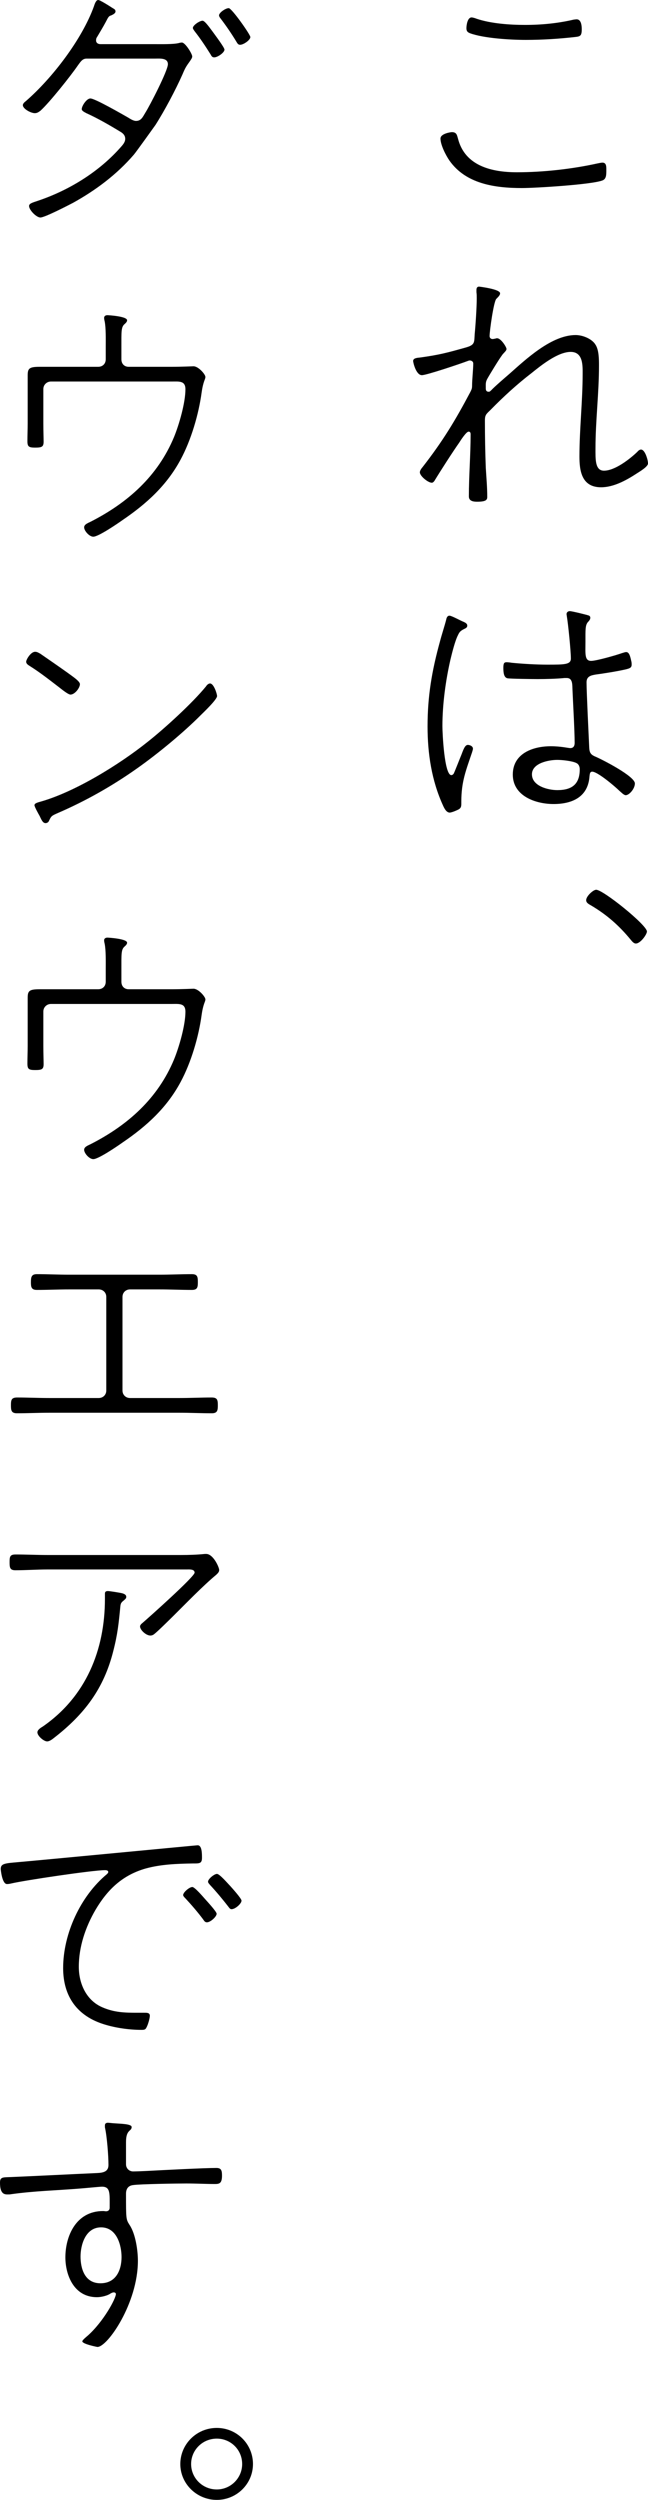 <svg width="83" height="320" viewBox="0 0 83 320" fill="none" xmlns="http://www.w3.org/2000/svg">
<g clip-path="url(#clip0_27_2066)">
<path d="M58.669 17.77C59.568 21.264 63.029 22.051 66.21 22.051C69.567 22.051 73.269 21.64 76.521 20.921C76.729 20.887 76.97 20.818 77.178 20.818C77.698 20.818 77.663 21.4 77.663 21.777C77.663 22.36 77.663 22.873 77.213 23.079C75.933 23.626 68.564 24.072 66.868 24.072C63.409 24.072 59.672 23.558 57.561 20.545C57.112 19.894 56.42 18.558 56.42 17.736C56.42 17.085 57.77 16.914 57.874 16.914C58.496 16.914 58.53 17.291 58.669 17.77ZM61.056 2.403C62.89 3.019 65.312 3.19 67.249 3.19C69.36 3.19 71.47 2.985 73.511 2.505C73.615 2.505 73.753 2.471 73.857 2.471C74.445 2.471 74.515 3.293 74.515 3.738C74.515 4.56 74.341 4.663 73.718 4.731C71.608 4.971 69.464 5.108 67.353 5.108C65.38 5.108 61.956 4.903 60.192 4.252C59.845 4.115 59.742 3.944 59.742 3.601C59.742 3.224 59.88 2.231 60.399 2.231C60.572 2.231 60.883 2.334 61.056 2.403Z" fill="black"/>
<path d="M59.296 79.564C59.539 79.667 59.85 79.803 59.85 80.078C59.85 80.351 59.643 80.42 59.366 80.557C58.985 80.763 58.846 80.899 58.674 81.276C58.294 81.995 57.912 83.536 57.705 84.393C57.082 87.098 56.667 90.147 56.667 92.955C56.667 93.811 56.91 99.222 57.809 99.222C57.947 99.222 58.051 99.12 58.12 99.017C58.259 98.743 58.95 96.962 59.124 96.551C59.366 95.9 59.574 95.352 59.919 95.352C60.197 95.352 60.577 95.523 60.577 95.832C60.577 95.968 60.508 96.14 60.473 96.277C59.678 98.64 59.089 100.044 59.089 102.613V102.921C59.089 103.366 58.95 103.537 58.535 103.709C58.327 103.811 57.809 104.017 57.601 104.017C57.152 104.017 56.875 103.401 56.736 103.092C55.283 99.907 54.764 96.448 54.764 92.989C54.764 89.085 55.318 85.865 56.356 82.098C56.598 81.174 56.91 80.248 57.152 79.324C57.186 79.118 57.29 78.81 57.567 78.81C57.843 78.81 58.95 79.427 59.296 79.564ZM75.369 78.776C75.508 78.81 75.612 78.913 75.612 79.084C75.612 79.29 75.439 79.495 75.3 79.632C74.954 80.043 74.989 80.625 74.989 82.132C74.989 83.674 74.85 84.598 75.716 84.598C76.373 84.598 78.899 83.879 79.66 83.605C79.798 83.571 80.04 83.468 80.213 83.468C80.594 83.468 80.732 84.05 80.835 84.529C80.905 84.769 80.905 84.906 80.905 85.078C80.905 85.454 80.698 85.557 80.109 85.694C79.071 85.933 77.342 86.208 76.303 86.345C75.68 86.448 75.128 86.585 75.128 87.338C75.128 88.571 75.404 94.187 75.473 95.729C75.508 96.311 75.647 96.585 76.199 96.825C77.1 97.202 81.32 99.359 81.32 100.284C81.32 100.969 80.594 101.791 80.144 101.791C79.901 101.791 79.521 101.38 79.314 101.209C78.795 100.695 76.546 98.777 75.854 98.777C75.543 98.777 75.543 99.12 75.508 99.359C75.335 101.996 73.329 102.921 70.907 102.921C68.589 102.921 65.682 101.894 65.682 99.153C65.682 96.448 68.243 95.523 70.561 95.523C71.841 95.523 72.81 95.763 73.051 95.763C73.466 95.763 73.605 95.455 73.605 95.113C73.605 93.537 73.397 89.975 73.329 88.332C73.294 87.749 73.397 86.79 72.602 86.79H72.291C71.322 86.893 69.869 86.927 68.865 86.927C68.311 86.927 65.336 86.893 64.991 86.824C64.541 86.721 64.472 86.105 64.472 85.489C64.472 84.906 64.576 84.769 64.887 84.769C65.025 84.769 65.371 84.803 65.545 84.838C66.927 84.975 68.693 85.078 70.077 85.078C72.325 85.078 73.121 85.078 73.121 84.29C73.121 83.331 72.775 79.872 72.602 78.879C72.602 78.81 72.567 78.707 72.567 78.605C72.567 78.399 72.74 78.228 72.982 78.228C73.259 78.228 75.058 78.674 75.369 78.776ZM68.134 99.12C68.134 100.626 70.21 101.14 71.386 101.14C73.254 101.14 74.258 100.387 74.258 98.469C74.258 98.126 74.119 97.818 73.843 97.681C73.324 97.407 72.009 97.27 71.386 97.27C70.278 97.27 68.134 97.681 68.134 99.12Z" fill="black"/>
<path d="M19.88 5.651C20.641 5.651 22.198 5.685 22.89 5.514C22.994 5.48 23.167 5.445 23.305 5.445C23.721 5.445 24.621 6.884 24.621 7.226C24.621 7.431 24.447 7.637 24.343 7.808C23.824 8.527 23.721 8.699 23.374 9.521C22.475 11.542 21.091 14.145 19.915 15.993C19.742 16.234 17.493 19.384 17.147 19.795C14.967 22.33 12.269 24.35 9.362 25.96C8.705 26.302 5.73 27.843 5.177 27.843C4.658 27.843 3.724 26.885 3.724 26.371C3.724 26.028 4.208 25.926 4.9 25.686C8.947 24.316 12.788 21.919 15.556 18.734C15.798 18.459 16.04 18.151 16.04 17.774C16.04 17.364 15.798 17.09 15.451 16.884C14.102 16.062 12.511 15.138 11.058 14.487C10.885 14.384 10.47 14.213 10.47 13.973C10.47 13.562 11.093 12.603 11.577 12.603C12.166 12.603 15.66 14.624 16.387 15.035C16.663 15.206 17.078 15.48 17.424 15.48C18.082 15.48 18.289 14.966 18.601 14.453C19.188 13.528 21.506 9.041 21.506 8.219C21.506 7.397 20.469 7.5 19.915 7.5H11.093C10.539 7.5 10.296 7.946 9.985 8.357C9.051 9.726 6.318 13.151 5.177 14.178C4.934 14.35 4.761 14.487 4.45 14.487C3.965 14.487 2.927 13.939 2.927 13.459C2.927 13.254 3.17 13.049 3.309 12.946C6.699 10 10.504 5.034 12.027 0.822C12.096 0.616 12.269 0 12.581 0C12.822 0 14.102 0.822 14.414 1.027C14.656 1.164 14.795 1.233 14.795 1.473C14.795 1.746 14.31 1.952 14.102 2.02C13.861 2.123 13.722 2.5 13.55 2.808C13.203 3.459 12.822 4.076 12.442 4.726C12.338 4.863 12.303 5 12.303 5.172C12.303 5.48 12.546 5.651 12.857 5.651L19.88 5.651ZM27.265 4.09C27.507 4.433 28.753 6.077 28.753 6.351C28.753 6.727 27.887 7.344 27.437 7.344C27.161 7.344 27.092 7.172 26.953 6.933C26.331 5.94 25.673 4.947 24.947 4.022C24.878 3.919 24.704 3.713 24.704 3.576C24.704 3.234 25.569 2.652 25.949 2.652C26.261 2.652 27.022 3.782 27.265 4.09ZM32.068 4.741C32.068 5.118 31.203 5.734 30.753 5.734C30.512 5.734 30.408 5.563 30.269 5.323C29.646 4.296 28.989 3.337 28.262 2.378C28.194 2.309 28.055 2.104 28.055 1.967C28.055 1.625 28.885 1.042 29.3 1.042C29.681 1.042 32.068 4.433 32.068 4.741Z" fill="black"/>
<path d="M12.576 46.954C13.128 46.954 13.543 46.578 13.543 45.995V44.351C13.543 43.461 13.579 41.989 13.406 41.132C13.371 40.995 13.336 40.824 13.336 40.687C13.336 40.447 13.543 40.344 13.751 40.344C13.855 40.344 16.278 40.481 16.278 40.995C16.278 41.235 16.035 41.406 15.896 41.543C15.516 41.92 15.55 42.536 15.55 44.317V45.995C15.55 46.578 15.931 46.954 16.485 46.954H21.916C23.336 46.954 24.65 46.886 24.788 46.886C25.411 46.886 26.31 47.913 26.31 48.255C26.31 48.564 26.034 48.77 25.826 50.242C25.446 53.051 24.477 56.339 23.128 58.839C21.363 62.126 18.768 64.489 15.689 66.578C15.066 67.024 12.61 68.702 11.953 68.702C11.433 68.702 10.777 67.948 10.777 67.503C10.777 67.126 11.261 66.955 11.607 66.784C16.382 64.352 20.221 60.928 22.297 55.927C22.954 54.317 23.751 51.543 23.751 49.831C23.751 48.701 22.921 48.838 21.952 48.838H6.521C6.002 48.838 5.552 49.249 5.552 49.797V54.249C5.552 55.14 5.587 56.133 5.587 56.544C5.587 57.229 5.31 57.297 4.479 57.297C3.684 57.297 3.511 57.16 3.511 56.475C3.511 55.721 3.545 54.968 3.545 54.215V48.05C3.545 47.159 3.753 46.954 5.068 46.954L12.576 46.954Z" fill="black"/>
<path d="M27.803 89.098C27.803 89.543 26.107 91.153 25.692 91.564C23.444 93.824 20.157 96.53 17.528 98.379C14.38 100.605 10.989 102.523 7.426 104.065C6.561 104.441 6.561 104.475 6.249 105.126C6.179 105.263 6.007 105.366 5.834 105.366C5.488 105.366 5.315 104.955 5.073 104.441C4.934 104.201 4.415 103.277 4.415 103.071C4.415 102.797 4.934 102.694 5.28 102.592C9.674 101.324 15.279 97.865 18.877 94.989C21.056 93.276 24.654 89.988 26.385 87.865C26.488 87.694 26.696 87.488 26.904 87.488C27.387 87.488 27.803 88.824 27.803 89.098ZM5.151 83.672C6.294 84.46 7.435 85.247 8.542 86.035C9.338 86.617 10.237 87.2 10.237 87.577C10.237 88.056 9.58 88.912 9.027 88.912C8.716 88.912 7.85 88.193 7.539 87.954C6.328 87.028 5.117 86.07 3.802 85.247C3.594 85.111 3.353 84.974 3.353 84.7C3.353 84.425 3.941 83.432 4.495 83.432C4.771 83.432 4.944 83.57 5.151 83.672Z" fill="black"/>
<path d="M12.576 126.63C13.128 126.63 13.543 126.253 13.543 125.671V124.027C13.543 123.136 13.579 121.664 13.406 120.808C13.371 120.671 13.336 120.499 13.336 120.362C13.336 120.123 13.543 120.02 13.751 120.02C13.855 120.02 16.278 120.157 16.278 120.671C16.278 120.91 16.035 121.082 15.896 121.219C15.516 121.595 15.55 122.212 15.55 123.993V125.671C15.55 126.253 15.931 126.63 16.485 126.63H21.916C23.336 126.63 24.65 126.561 24.788 126.561C25.411 126.561 26.31 127.589 26.31 127.931C26.31 128.24 26.034 128.445 25.826 129.917C25.446 132.726 24.477 136.014 23.128 138.514C21.363 141.802 18.768 144.165 15.689 146.254C15.066 146.699 12.61 148.378 11.953 148.378C11.433 148.378 10.777 147.624 10.777 147.179C10.777 146.802 11.261 146.631 11.607 146.459C16.382 144.028 20.221 140.603 22.297 135.603C22.954 133.993 23.751 131.219 23.751 129.506C23.751 128.377 22.921 128.513 21.952 128.513H6.521C6.002 128.513 5.552 128.924 5.552 129.472V133.925C5.552 134.815 5.587 135.809 5.587 136.219C5.587 136.905 5.31 136.973 4.479 136.973C3.684 136.973 3.511 136.836 3.511 136.151C3.511 135.397 3.545 134.644 3.545 133.89V127.726C3.545 126.835 3.753 126.63 5.068 126.63L12.576 126.63Z" fill="black"/>
<path d="M20.429 163.168C21.813 163.168 23.197 163.099 24.581 163.099C25.307 163.099 25.342 163.476 25.342 164.126C25.342 164.743 25.307 165.119 24.581 165.119C23.197 165.119 21.813 165.051 20.429 165.051H16.658C16.104 165.051 15.689 165.462 15.689 166.01V177.997C15.689 178.545 16.104 178.956 16.658 178.956H22.989C24.373 178.956 25.757 178.888 27.107 178.888C27.833 178.888 27.902 179.196 27.902 179.881C27.902 180.497 27.868 180.908 27.14 180.908C25.757 180.908 24.373 180.839 22.989 180.839H6.313C4.929 180.839 3.545 180.908 2.161 180.908C1.435 180.908 1.401 180.497 1.401 179.881C1.401 179.196 1.47 178.888 2.196 178.888C3.545 178.888 4.929 178.956 6.313 178.956H12.645C13.198 178.956 13.614 178.545 13.614 177.997V166.01C13.614 165.462 13.198 165.051 12.645 165.051H8.874C7.49 165.051 6.106 165.119 4.722 165.119C3.995 165.119 3.96 164.709 3.96 164.126C3.96 163.476 4.03 163.099 4.722 163.099C6.106 163.099 7.49 163.168 8.874 163.168H20.429Z" fill="black"/>
<path d="M23.197 199.051C24.166 199.051 25.272 199.017 26.241 198.914H26.414C27.314 198.914 28.075 200.626 28.075 200.968C28.075 201.243 27.868 201.413 27.694 201.585C25.999 202.989 23.82 205.249 22.193 206.859C21.744 207.305 20.186 208.845 19.737 209.188C19.599 209.291 19.46 209.359 19.252 209.359C18.7 209.359 17.938 208.64 17.938 208.194C17.938 208.024 18.111 207.852 18.25 207.749C19.045 207.064 24.926 201.824 24.926 201.311C24.926 200.832 24.235 200.9 23.888 200.9H6.106C4.722 200.9 3.338 201.002 1.954 201.002C1.262 201.002 1.227 200.626 1.227 199.975C1.227 199.291 1.262 198.982 1.989 198.982C3.373 198.982 4.722 199.051 6.106 199.051L23.197 199.051ZM15.62 203.939C15.861 204.007 16.174 204.109 16.174 204.418C16.174 204.623 16 204.726 15.861 204.863C15.55 205.103 15.446 205.239 15.413 205.65C15.205 207.809 15.066 209.178 14.512 211.336C13.302 216.164 10.81 219.453 6.867 222.501C6.66 222.672 6.313 222.912 6.037 222.912C5.622 222.912 4.79 222.226 4.79 221.747C4.79 221.439 5.207 221.164 5.448 221.028C11.018 217.191 13.44 211.199 13.44 204.658V204.007C13.44 203.767 13.544 203.664 13.821 203.664C14.064 203.664 15.309 203.869 15.62 203.939Z" fill="black"/>
<path d="M1.749 238.416C5.652 238.078 25.144 236.206 25.317 236.206C25.871 236.206 25.871 237.267 25.871 237.815C25.871 238.569 25.524 238.534 24.694 238.534C22.688 238.569 20.612 238.637 18.639 239.185C15.665 240.041 13.762 241.89 12.239 244.46C10.959 246.652 10.094 249.185 10.094 251.754C10.094 253.877 11.029 256.069 13.139 256.96C14.661 257.611 15.976 257.644 17.602 257.644H18.467C18.743 257.644 19.193 257.611 19.193 258.022C19.193 258.364 18.951 259.185 18.778 259.495C18.639 259.803 18.502 259.836 18.12 259.836C16.599 259.836 14.868 259.597 13.416 259.152C9.886 258.09 8.087 255.555 8.087 251.925C8.087 247.541 10.301 242.712 13.692 239.904C13.762 239.836 13.866 239.733 13.866 239.63C13.866 239.425 13.623 239.39 13.45 239.39C11.893 239.39 3.14 240.692 1.41 241.103C1.272 241.137 1.064 241.171 0.892 241.171C0.269 241.171 0.095 239.356 0.095 239.253C0.095 238.671 0.403 238.533 1.749 238.416ZM26.296 243.123C26.538 243.398 27.748 244.699 27.748 244.973C27.748 245.35 26.953 246.069 26.503 246.069C26.261 246.069 26.157 245.898 26.019 245.692C25.327 244.768 24.532 243.842 23.735 242.987C23.631 242.884 23.459 242.712 23.459 242.576C23.459 242.233 24.254 241.548 24.635 241.548C24.947 241.548 26.019 242.815 26.296 243.123ZM29.484 241.411C29.726 241.685 30.936 243.02 30.936 243.295C30.936 243.671 30.141 244.39 29.656 244.39C29.449 244.39 29.345 244.185 29.207 244.014C28.515 243.123 27.72 242.165 26.923 241.309C26.819 241.171 26.647 241.034 26.647 240.863C26.647 240.52 27.442 239.87 27.788 239.87C28.135 239.87 29.207 241.137 29.484 241.411Z" fill="black"/>
<path d="M32.402 315.411C32.402 317.945 30.325 320 27.766 320C25.205 320 23.095 317.945 23.095 315.411C23.095 312.877 25.17 310.788 27.766 310.788C30.325 310.788 32.402 312.843 32.402 315.411ZM24.479 315.411C24.479 317.192 25.932 318.665 27.766 318.665C29.565 318.665 31.018 317.192 31.018 315.411C31.018 313.596 29.565 312.158 27.766 312.158C25.932 312.158 24.479 313.63 24.479 315.411Z" fill="black"/>
<path d="M14.617 271.792C15.455 271.861 16.863 271.861 16.863 272.272C16.863 272.854 16.14 272.546 16.14 274.189V277.032C16.14 277.58 16.559 277.957 17.054 277.957C17.358 277.957 18.373 277.919 18.769 277.897C20.673 277.795 26.152 277.511 27.712 277.511C28.359 277.511 28.435 277.854 28.435 278.505C28.435 279.532 28.055 279.567 27.484 279.567C26.456 279.567 25.124 279.498 23.868 279.498C22.725 279.498 17.967 279.567 17.054 279.703C16.407 279.772 16.14 280.217 16.14 280.8C16.14 284.053 16.14 284.087 16.596 284.806C17.358 285.937 17.663 288.06 17.663 289.396C17.663 294.807 13.78 300.424 12.485 300.424C12.409 300.424 10.544 300.046 10.544 299.705C10.544 299.533 11.116 299.088 11.268 298.951C13.285 297.135 14.845 294.224 14.845 293.643C14.845 293.54 14.732 293.437 14.579 293.437C14.389 293.437 14.16 293.573 14.008 293.677C13.552 293.916 12.904 294.054 12.409 294.054C9.441 294.054 8.374 291.176 8.374 288.951C8.374 286.279 9.706 283.026 13.209 283.026C13.361 283.026 13.475 283.059 13.589 283.059C13.856 283.059 14.047 282.889 14.047 282.615C14.047 280.765 14.16 279.908 13.056 279.908C12.791 279.908 10.735 280.114 10.201 280.149C7.27 280.389 4.378 280.457 1.447 280.868C1.294 280.902 1.142 280.902 0.952 280.902C0.495 280.902 0 280.765 0 279.395C0 278.642 0.38 278.719 1.408 278.676C5.156 278.516 8.723 278.329 12.448 278.162C13.209 278.128 13.893 277.991 13.893 277.135C13.893 275.97 13.704 273.47 13.437 272.306V272.067C13.437 271.827 13.589 271.724 13.818 271.724C13.971 271.724 14.465 271.792 14.617 271.792ZM10.316 288.848C10.316 290.321 10.81 292.273 12.867 292.273C14.922 292.273 15.569 290.492 15.569 288.916C15.569 287.478 14.998 285.115 12.943 285.115C10.925 285.115 10.316 287.41 10.316 288.848Z" fill="black"/>
<path d="M64.054 37.545C64.054 37.819 63.755 38.059 63.568 38.264C63.233 38.607 62.709 42.374 62.709 43.024C62.709 43.23 62.858 43.401 63.083 43.401C63.195 43.401 63.307 43.367 63.493 43.333C63.568 43.299 63.605 43.299 63.68 43.299C64.166 43.299 64.876 44.429 64.876 44.669C64.876 44.942 64.466 45.182 64.241 45.559C63.905 46.004 62.671 48.025 62.41 48.504C62.185 48.915 62.222 49.155 62.222 49.634C62.222 49.772 62.185 50.148 62.597 50.148C62.746 50.148 62.821 50.045 62.933 49.943C63.307 49.532 64.689 48.334 65.213 47.888C67.342 46.004 70.63 42.888 73.733 42.888C74.629 42.888 75.825 43.367 76.274 44.121C76.722 44.805 76.722 46.004 76.722 46.826C76.722 50.353 76.274 53.881 76.274 57.375C76.274 58.745 76.199 60.251 77.358 60.251C78.778 60.251 80.683 58.745 81.617 57.854C81.729 57.717 81.916 57.545 82.103 57.545C82.626 57.545 83 58.882 83 59.326C83 59.737 81.954 60.354 81.58 60.594C80.272 61.45 78.628 62.375 76.984 62.375C74.48 62.375 74.218 60.218 74.218 58.437C74.218 54.909 74.629 51.381 74.629 47.853C74.629 46.826 74.704 45.045 73.097 45.045C71.454 45.045 69.323 46.758 68.091 47.751C66.221 49.189 64.502 50.764 62.858 52.443C62.297 52.991 62.11 53.094 62.11 53.813C62.11 55.834 62.148 57.854 62.222 59.875C62.297 61.107 62.41 62.375 62.41 63.607C62.41 63.985 62.26 64.224 61.102 64.224C60.579 64.224 60.055 64.121 60.055 63.539C60.055 60.902 60.28 58.231 60.28 55.594C60.28 55.423 60.242 55.251 60.018 55.251C59.719 55.251 58.972 56.415 58.822 56.656C58 57.82 56.393 60.32 55.646 61.553C55.571 61.656 55.459 61.793 55.309 61.793C54.825 61.793 53.777 60.937 53.777 60.456C53.777 60.251 53.964 59.977 54.114 59.807C56.73 56.45 58.3 53.847 60.242 50.183C60.392 49.874 60.467 49.737 60.467 49.394C60.467 48.539 60.617 47.305 60.617 46.518C60.617 46.312 60.429 46.142 60.168 46.142C60.055 46.142 60.018 46.175 59.906 46.21C59.009 46.553 54.638 48.025 54.039 48.025C53.292 48.025 52.918 46.415 52.918 46.21C52.918 45.834 53.442 45.799 53.815 45.764C56.281 45.423 57.291 45.148 59.608 44.497C60.878 44.155 60.729 43.812 60.803 42.751C60.916 41.586 61.064 39.326 61.064 38.196C61.064 37.921 61.064 37.682 61.027 37.408V37.099C61.027 36.894 61.102 36.688 61.363 36.688C61.363 36.688 64.054 36.997 64.054 37.545Z" fill="black"/>
<path d="M82.864 119.235C82.864 119.613 82.034 120.777 81.446 120.777C81.169 120.777 80.961 120.503 80.789 120.297C79.301 118.483 77.709 117.078 75.669 115.88C75.426 115.743 75.08 115.571 75.08 115.229C75.08 114.715 75.98 113.894 76.36 113.894C77.26 113.894 82.864 118.414 82.864 119.235Z" fill="black"/>
</g>
<defs>
<clipPath id="clip0_27_2066">
<rect width="83" height="320" fill="white"/>
</clipPath>
</defs>
</svg>
